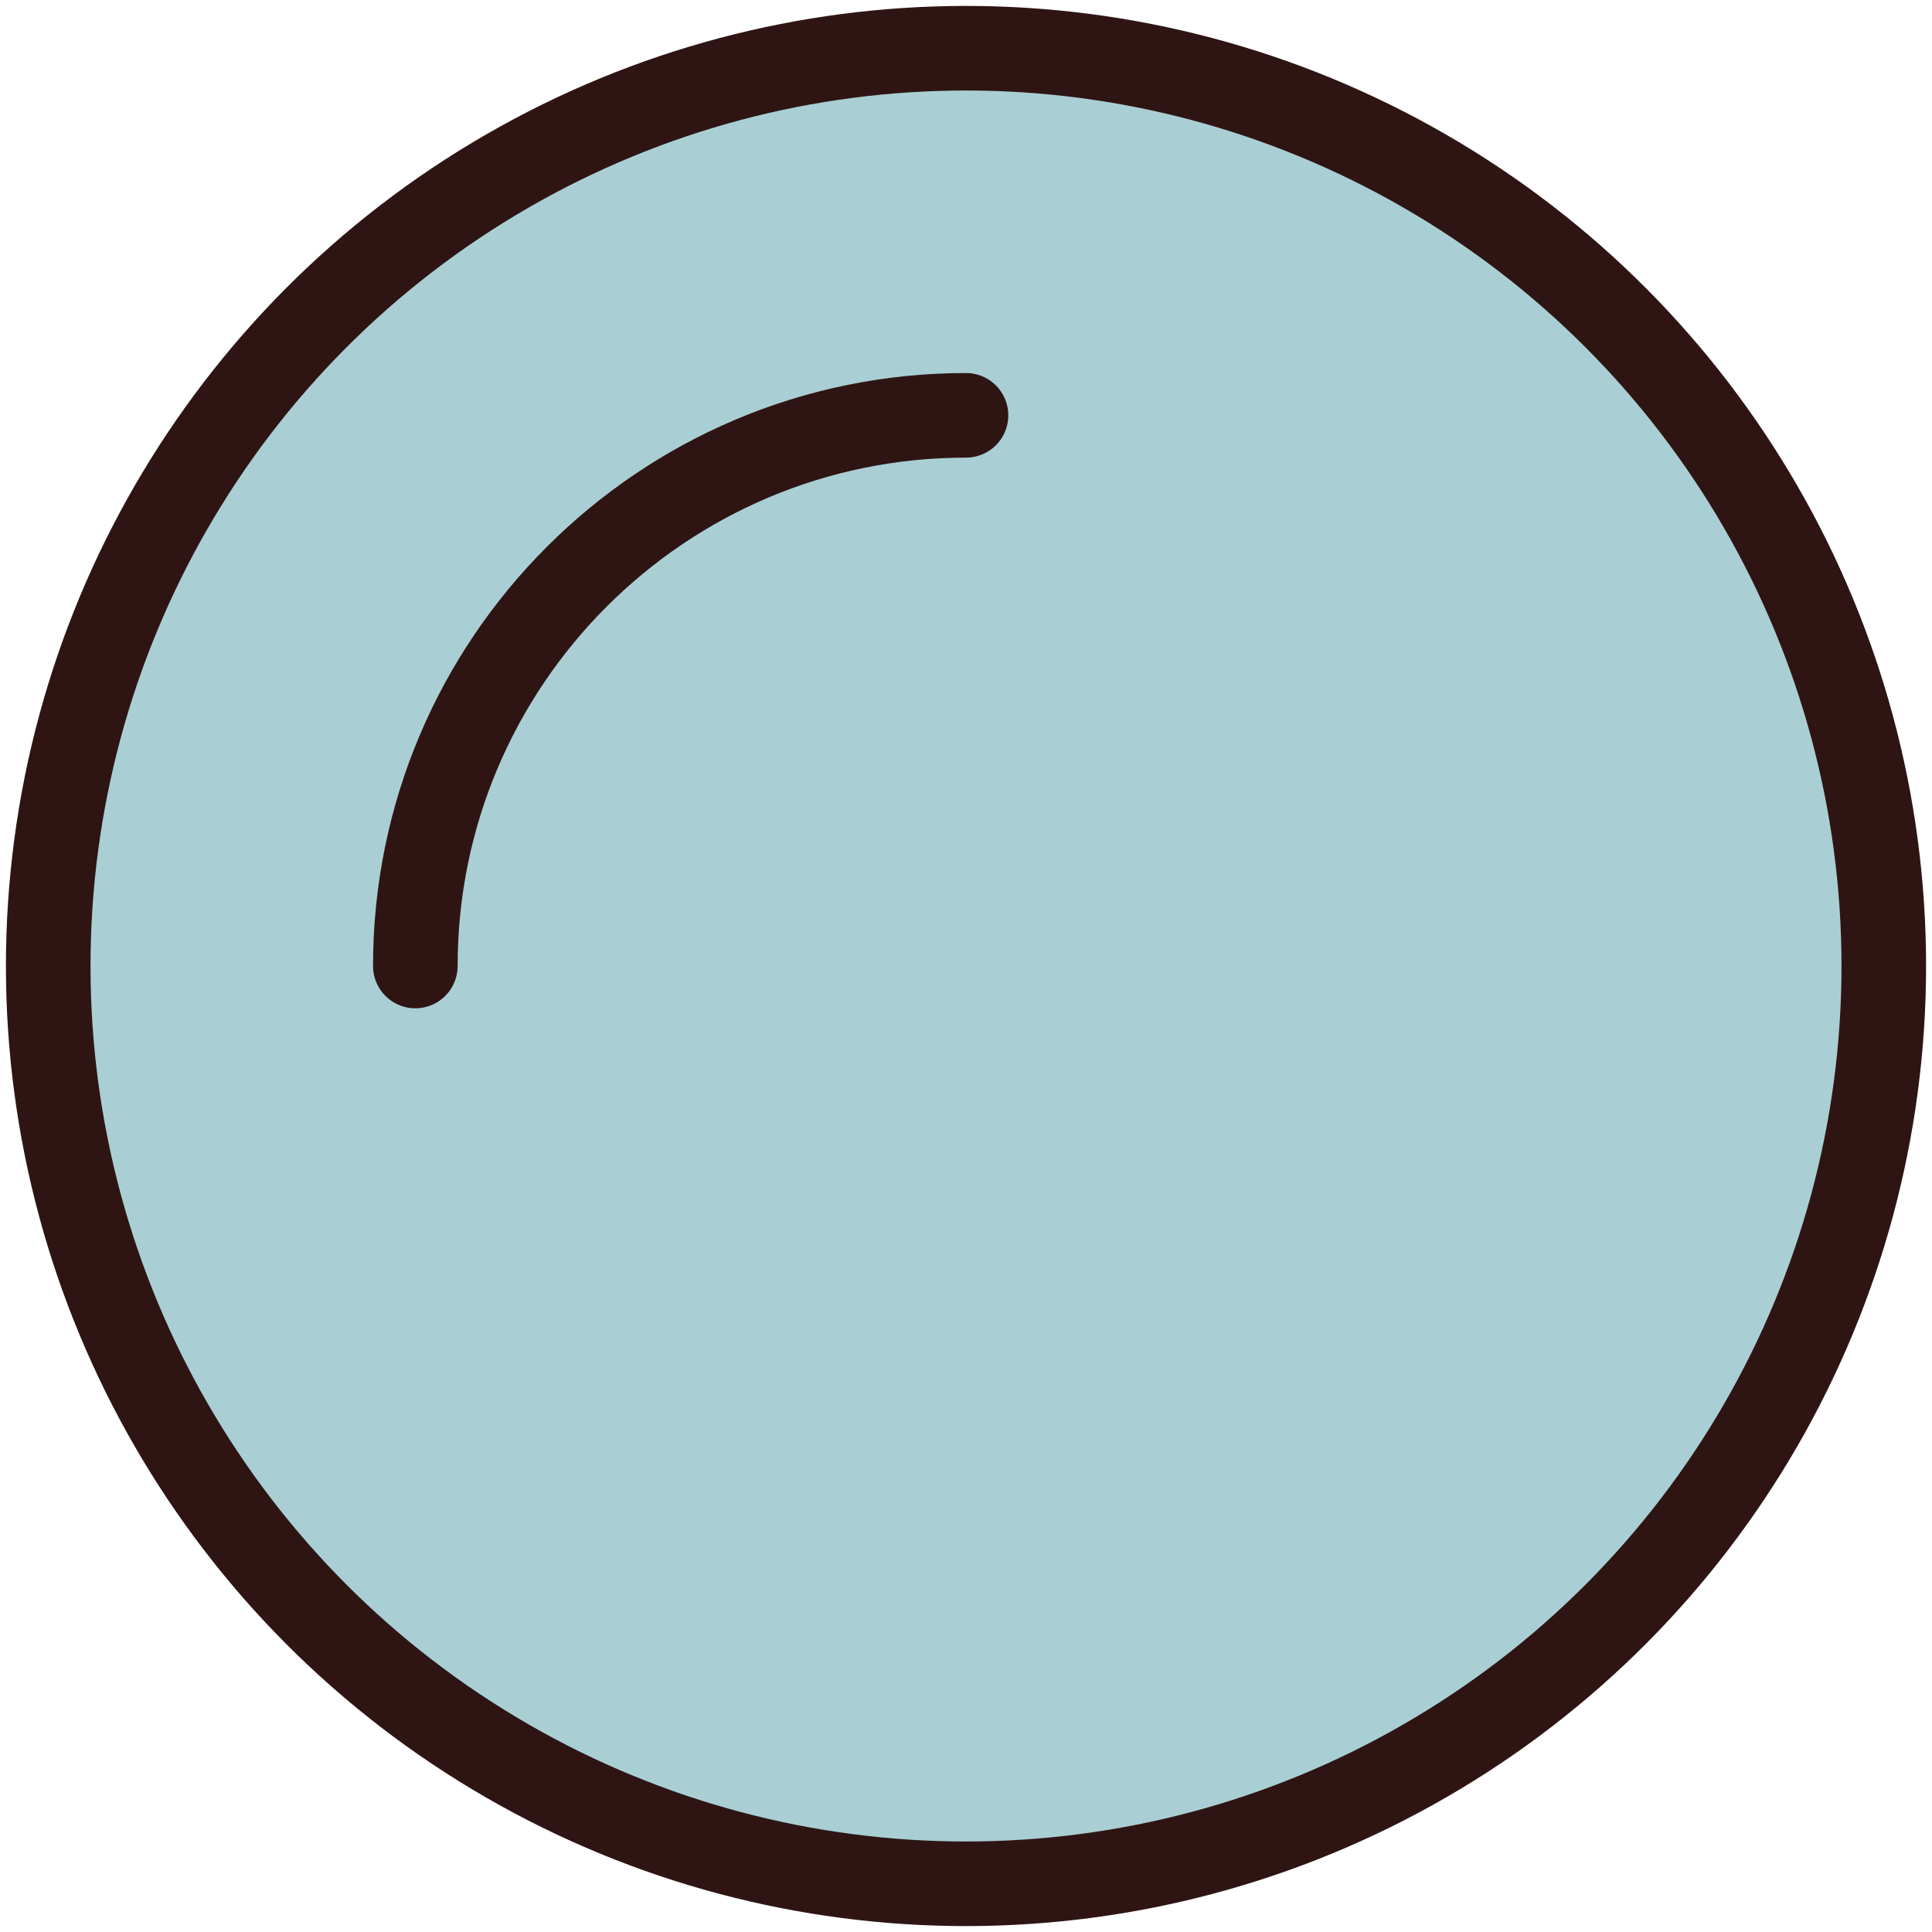 <?xml version="1.0" encoding="UTF-8"?> <svg xmlns="http://www.w3.org/2000/svg" id="Layer_1" viewBox="0 0 228.4 228.4"><defs><style>.cls-1{fill:#a9cfd4;}.cls-1,.cls-2{stroke:#2e1514;stroke-linecap:round;stroke-linejoin:round;stroke-width:10px;}.cls-2{fill:none;}</style></defs><circle class="cls-1" cx="114.2" cy="114.2" r="108.5"></circle><path class="cls-2" d="m49.1,114.2c0-35.91,29.18-65.1,65.1-65.1"></path></svg> 